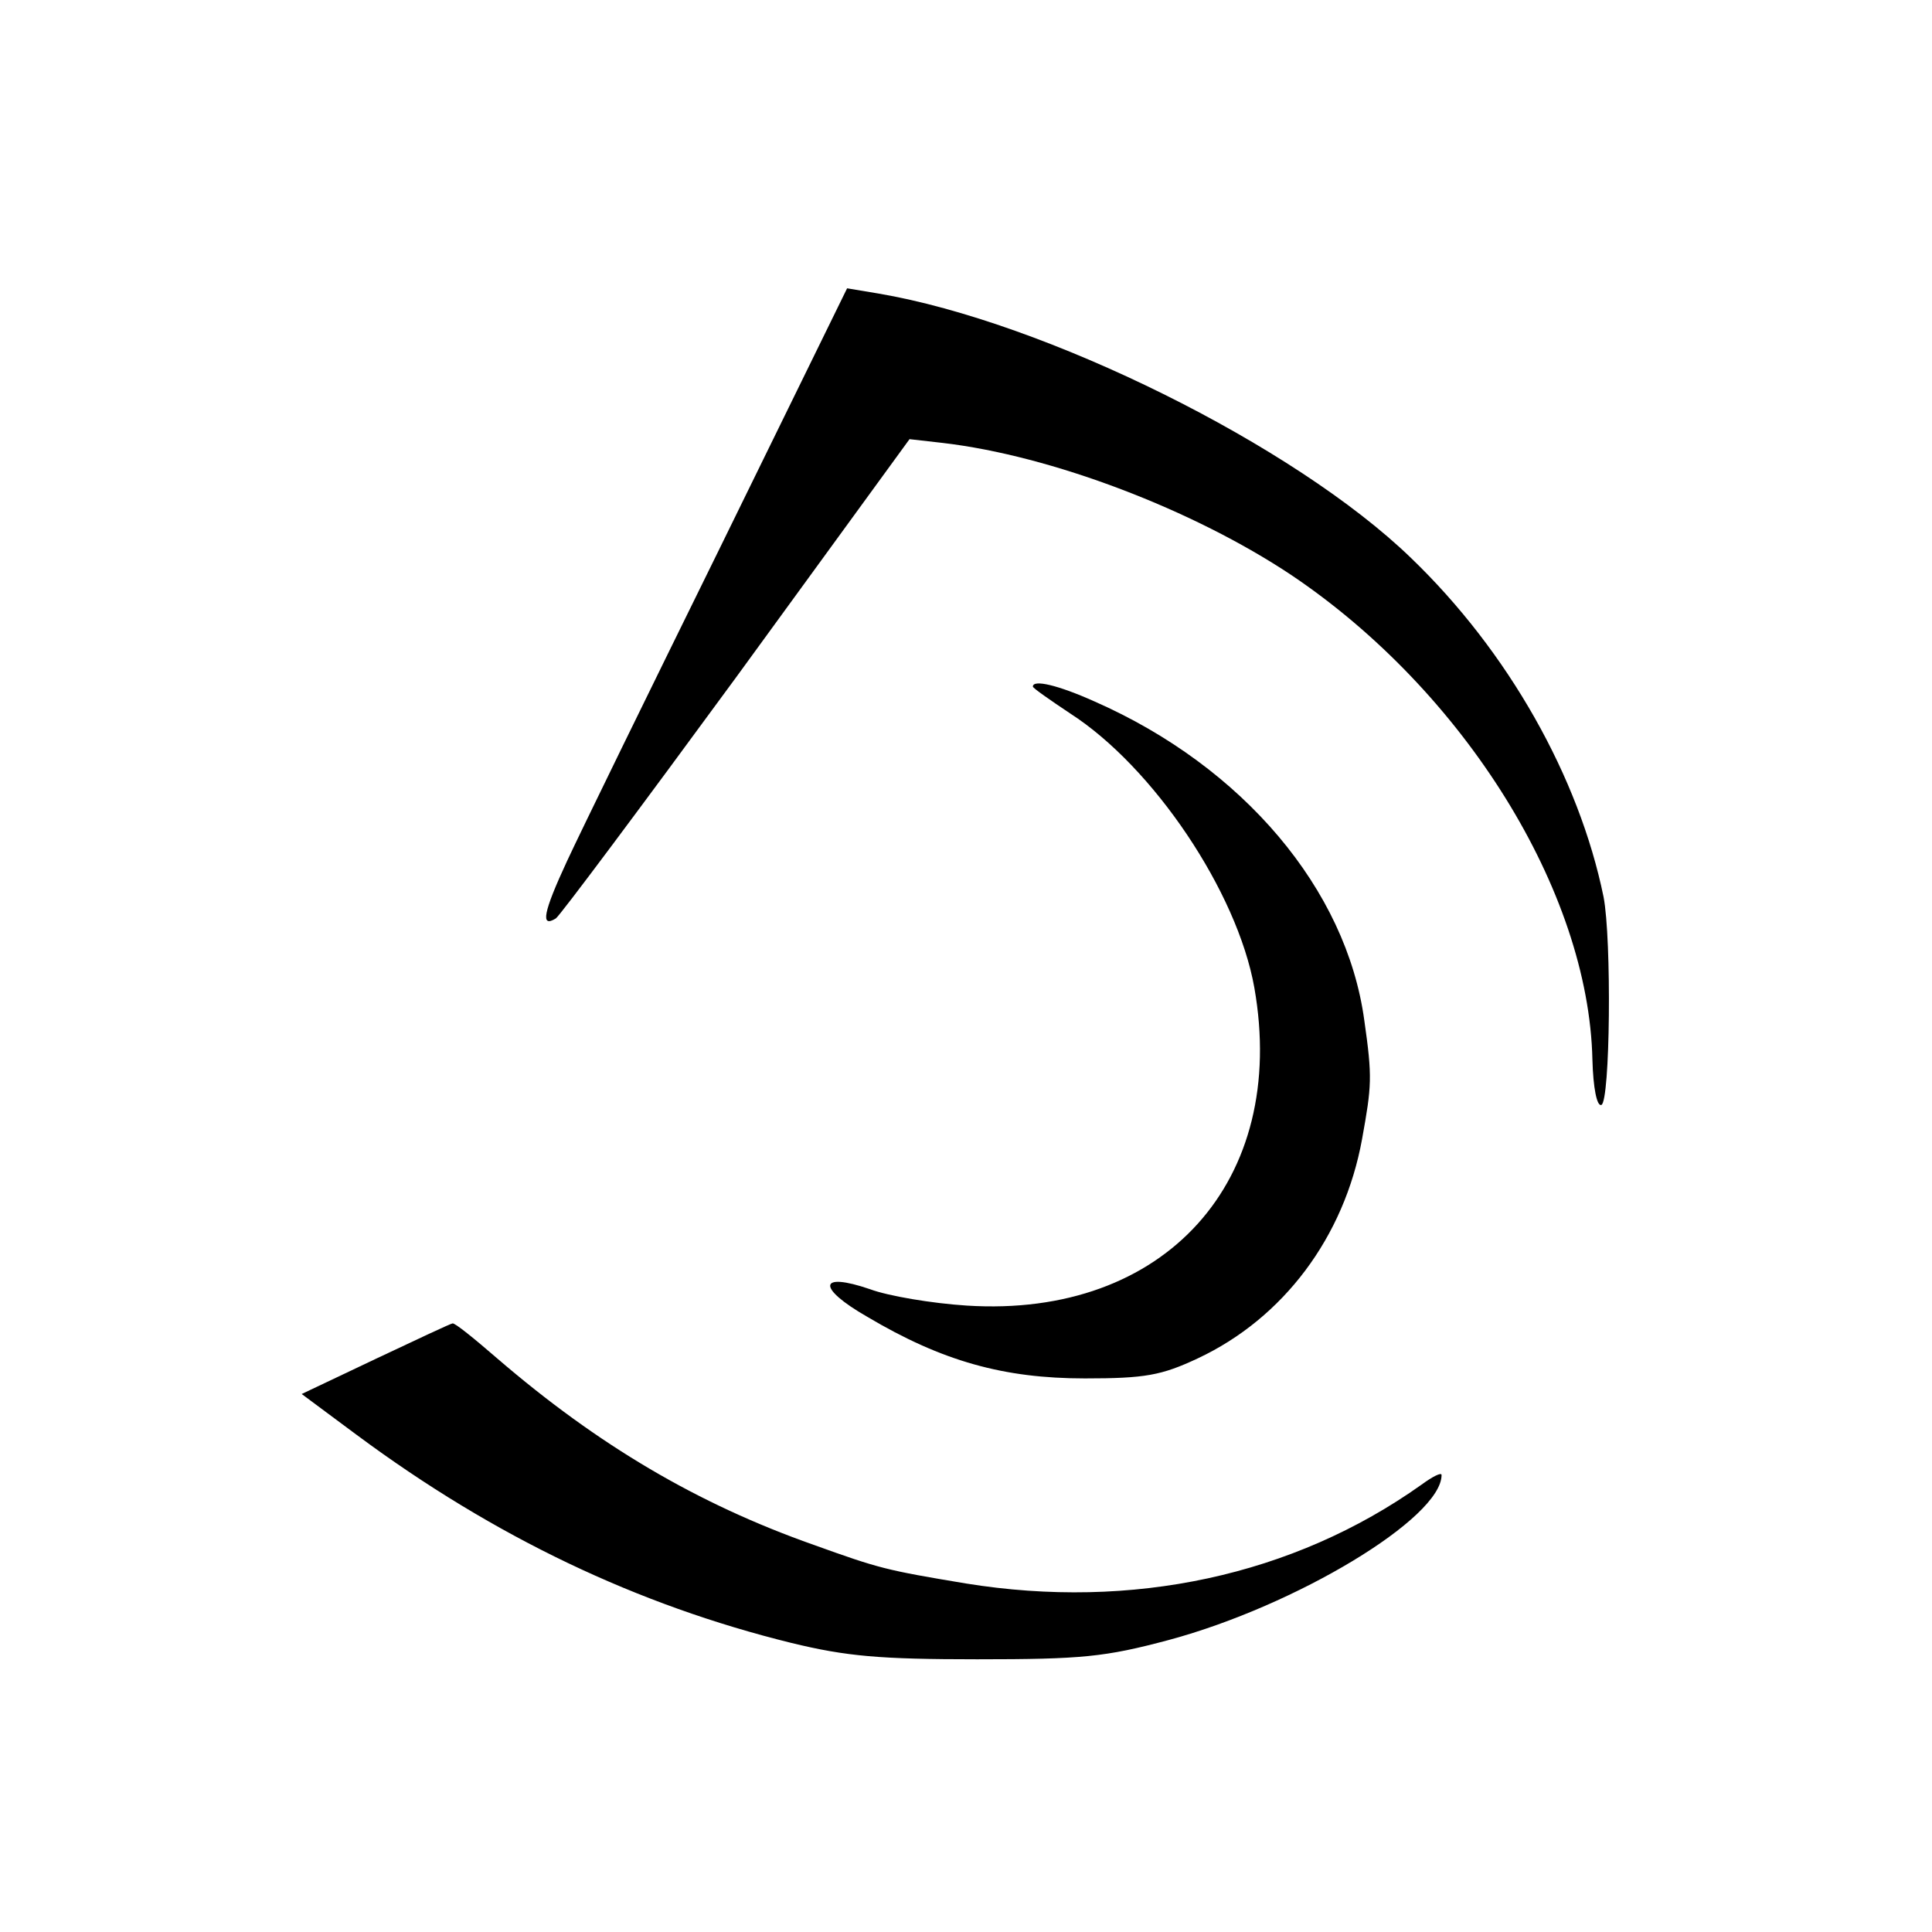 <?xml version="1.0" standalone="no"?>
<!DOCTYPE svg PUBLIC "-//W3C//DTD SVG 20010904//EN"
 "http://www.w3.org/TR/2001/REC-SVG-20010904/DTD/svg10.dtd">
<svg version="1.0" xmlns="http://www.w3.org/2000/svg"
 width="260pt" height="260pt" viewBox="0 0 260 260"
 preserveAspectRatio="xMidYMid meet">
<g transform="translate(0,260) scale(0.1,-0.1)"
fill="#000000" stroke="none">
<path d="M969 1863 c-94 -191 -187 -381 -206 -422 -32 -69 -36 -90 -15 -77 5
3 114 149 243 325 l233 320 44 -5 c147 -17 338 -90 470 -178 232 -156 400
-425 405 -652 1 -38 6 -63 12 -61 12 4 14 223 3 280 -33 161 -128 330 -259
456 -157 152 -493 318 -717 356 l-42 7 -171 -349z"/>
<path d="M1390 1676 c0 -2 23 -18 50 -36 112 -72 225 -240 248 -369 46 -260
-120 -445 -387 -428 -47 3 -106 13 -130 22 -70 24 -72 2 -4 -37 101 -60 184
-83 293 -83 81 0 103 4 152 27 115 54 197 163 221 295 13 72 14 83 3 160 -24
176 -163 341 -363 429 -49 22 -83 30 -83 20z"/>
<path d="M505 771 l-99 -47 74 -55 c186 -138 378 -229 585 -280 74 -18 119
-22 250 -22 141 0 172 3 258 26 171 46 367 164 367 222 0 4 -12 -2 -27 -13
-173 -123 -390 -169 -613 -133 -108 18 -116 20 -205 52 -156 55 -290 134 -426
251 -30 26 -57 48 -60 47 -2 0 -49 -22 -104 -48z"/>
</g>
</svg>
